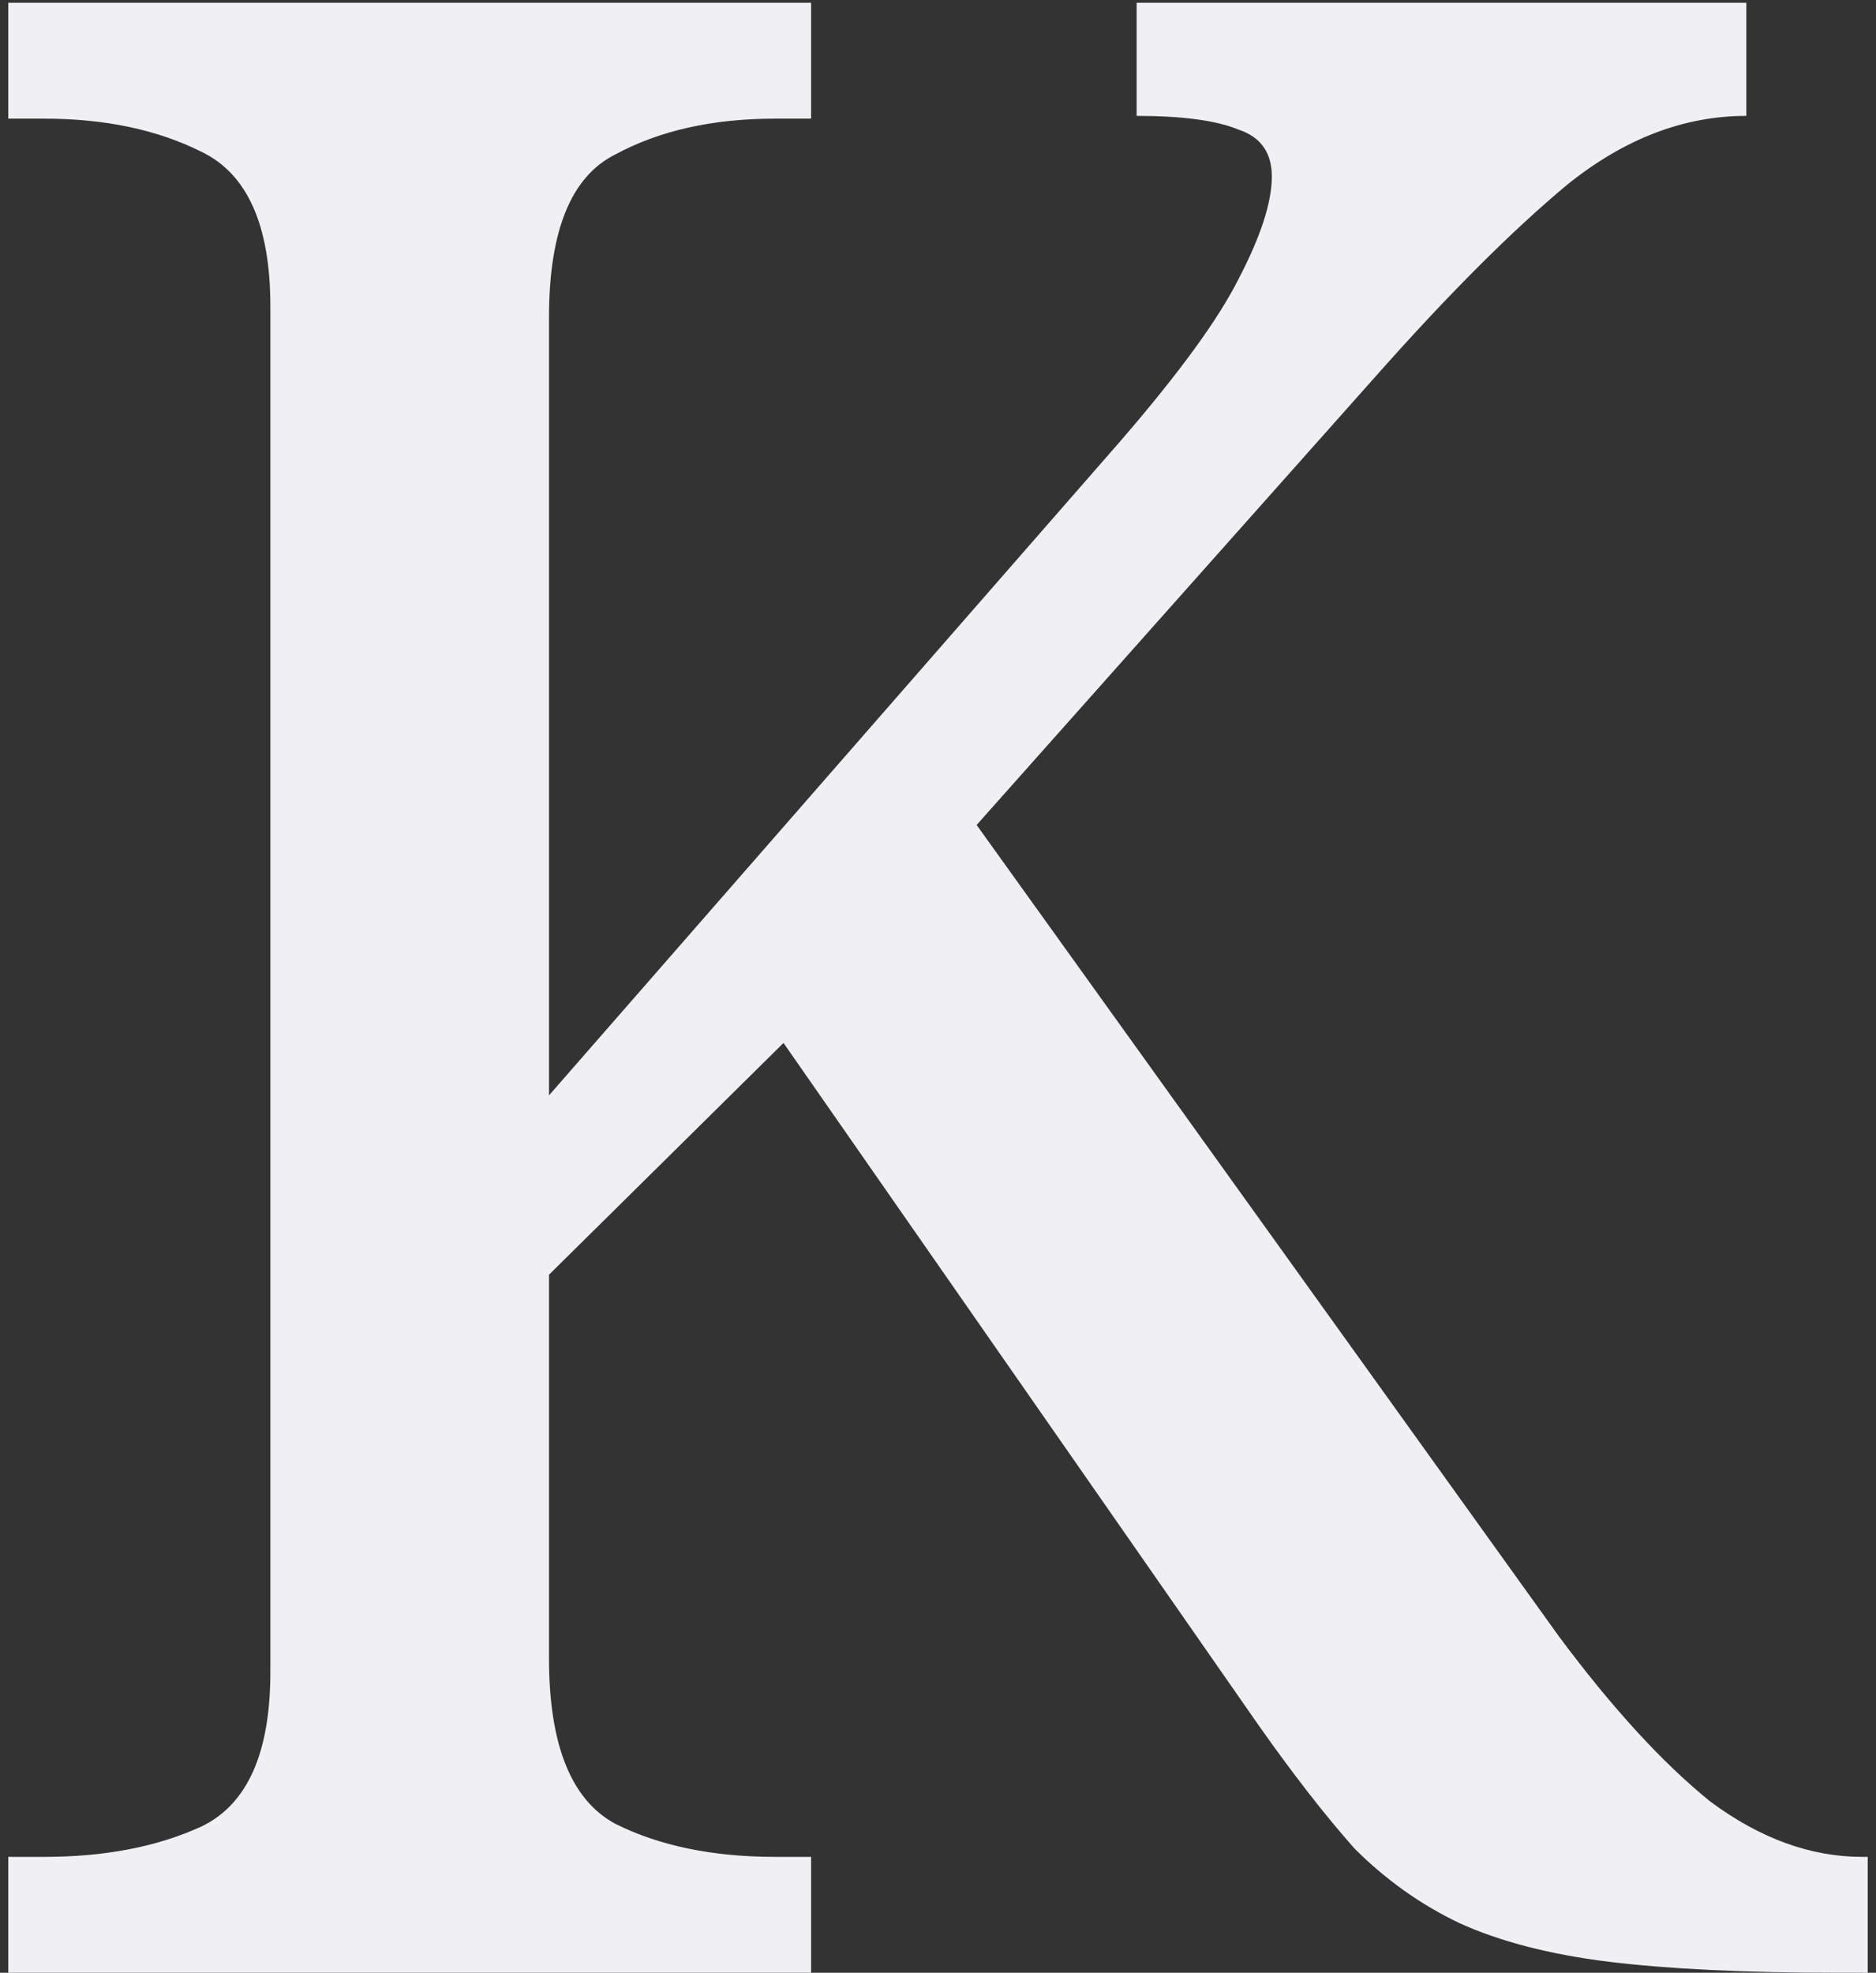 <svg width="136" height="143" viewBox="0 0 136 143" fill="none" xmlns="http://www.w3.org/2000/svg">
<rect x="0" y="0" width="136" height="143" fill="#333333" stroke="none"/>
<g clip-path="url(#clip0_106_1980)">
<path d="M0.6 143V134.6H3.2C7.6 134.6 11.4 133.867 14.6 132.4C17.933 130.8 19.6 127.067 19.6 121.2V22.2C19.6 16.334 17.933 12.6 14.6 11C11.4 9.4 7.6 8.6 3.2 8.6H0.6V0.2H58.8V8.6H56.2C51.667 8.6 47.8 9.467 44.6 11.2C41.4 12.8 39.8 16.733 39.8 23V79.4L81.2 32C85.467 27.067 88.333 23.134 89.8 20.2C91.4 17.134 92.2 14.667 92.2 12.8C92.2 11.067 91.4 9.934 89.8 9.4C88.2 8.734 85.733 8.4 82.4 8.4V0.2H126.6V8.4C122.067 8.4 117.733 10.067 113.6 13.4C109.6 16.733 105 21.334 99.8 27.2L70.8 59.8L113 118.6C116.867 123.8 120.533 127.8 124 130.6C127.6 133.267 131.267 134.6 135 134.6H135.4V143H133.2C126.533 143 121 142.734 116.6 142.2C112.333 141.667 108.733 140.734 105.8 139.4C103 138.067 100.467 136.267 98.2 134C96.067 131.6 93.733 128.6 91.2 125L56.8 75.6L39.8 92.4V120.2C39.8 126.467 41.4 130.467 44.6 132.2C47.8 133.8 51.667 134.6 56.2 134.6H58.8V143H0.6Z" fill="#F0F0F4"/>
</g>
<defs>
<clipPath id="clip0_106_1980">
<rect width="136" height="143" fill="white"/>
</clipPath>
</defs>
</svg>
